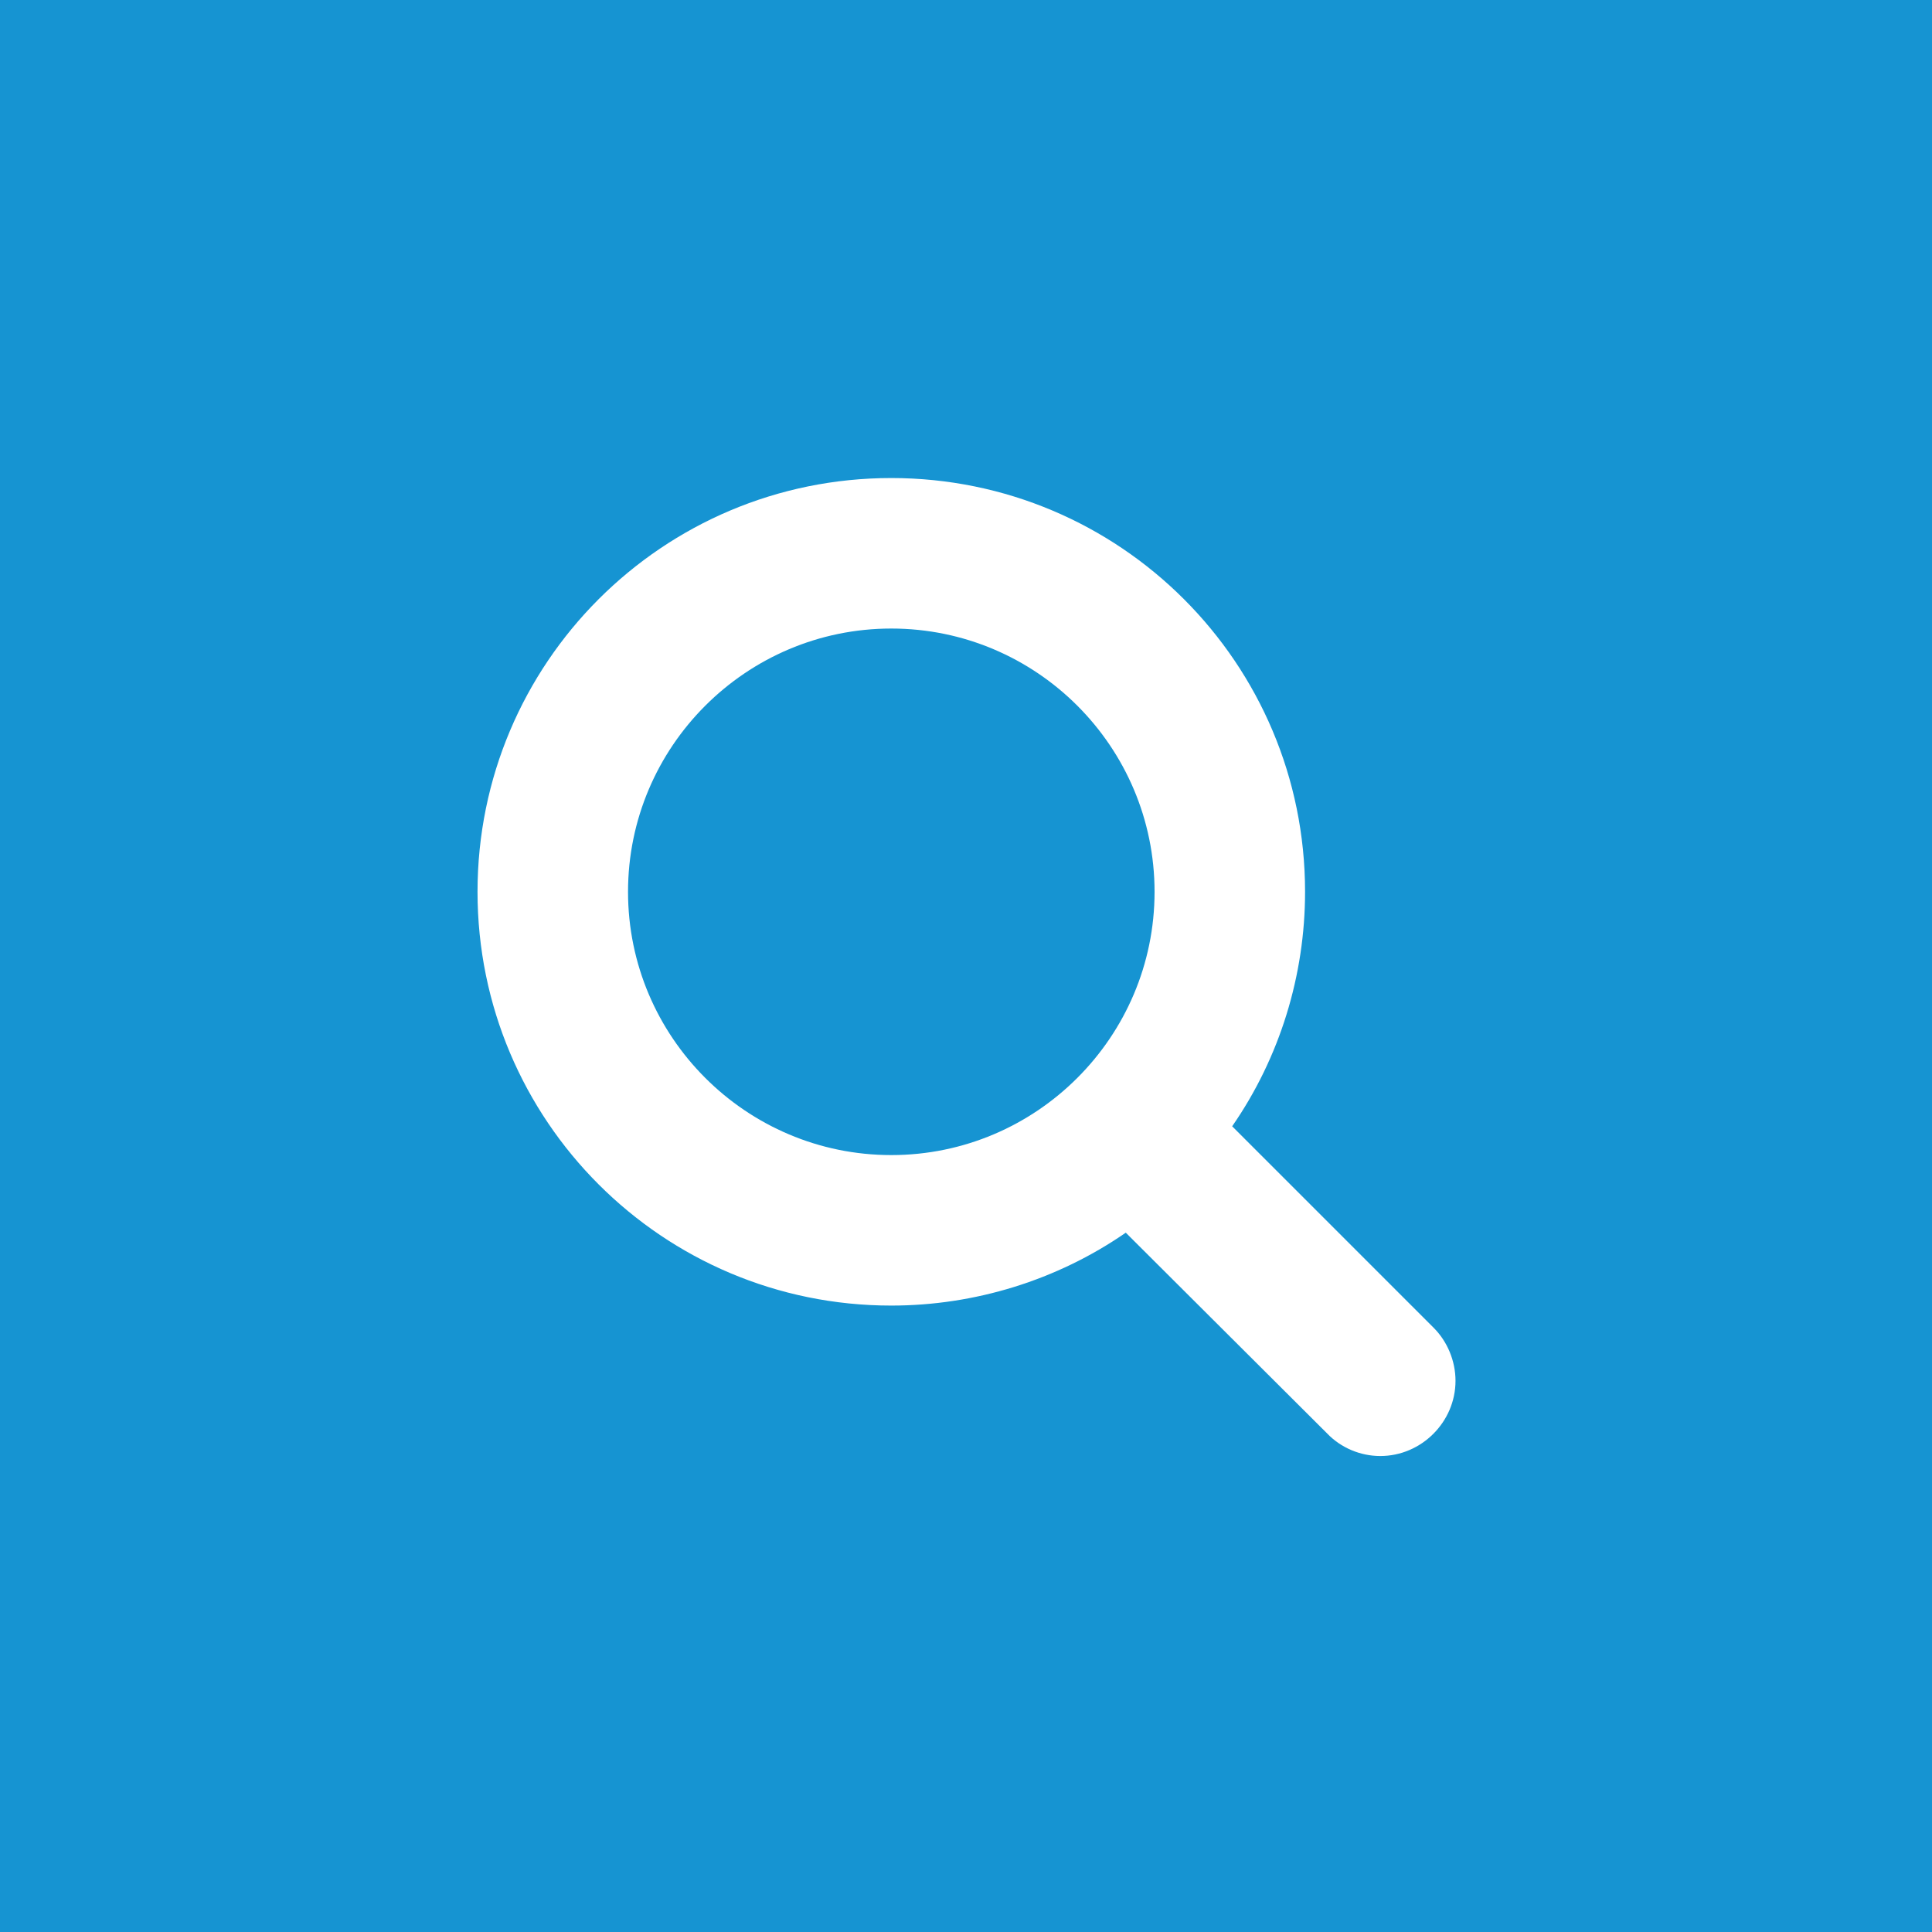 <?xml version="1.0" encoding="utf-8"?>
<!-- Generator: Adobe Illustrator 17.0.0, SVG Export Plug-In . SVG Version: 6.00 Build 0)  -->
<!DOCTYPE svg PUBLIC "-//W3C//DTD SVG 1.1//EN" "http://www.w3.org/Graphics/SVG/1.1/DTD/svg11.dtd">
<svg version="1.1" id="Calque_1" xmlns="http://www.w3.org/2000/svg" xmlns:xlink="http://www.w3.org/1999/xlink" x="0px" y="0px"
	 width="30px" height="30px" viewBox="0 0 30 30" enable-background="new 0 0 30 30" xml:space="preserve">
<rect fill="#1694D2" width="30" height="30"/>
<g>
	<path fill="#FFFFFF" d="M21.433,22.609c-0.31,0-0.611-0.128-0.822-0.347l-3.13-3.121c-1.068,0.739-2.346,1.132-3.641,1.132
		c-3.55,0-6.425-2.874-6.425-6.425s2.874-6.425,6.425-6.425s6.425,2.874,6.425,6.425c0,1.296-0.392,2.574-1.132,3.641l3.13,3.13
		c0.21,0.21,0.338,0.512,0.338,0.822C22.601,22.08,22.072,22.609,21.433,22.609z M13.84,9.76c-2.254,0-4.088,1.834-4.088,4.088
		s1.834,4.088,4.088,4.088s4.088-1.834,4.088-4.088S16.095,9.76,13.84,9.76z"/>
</g>
</svg>
